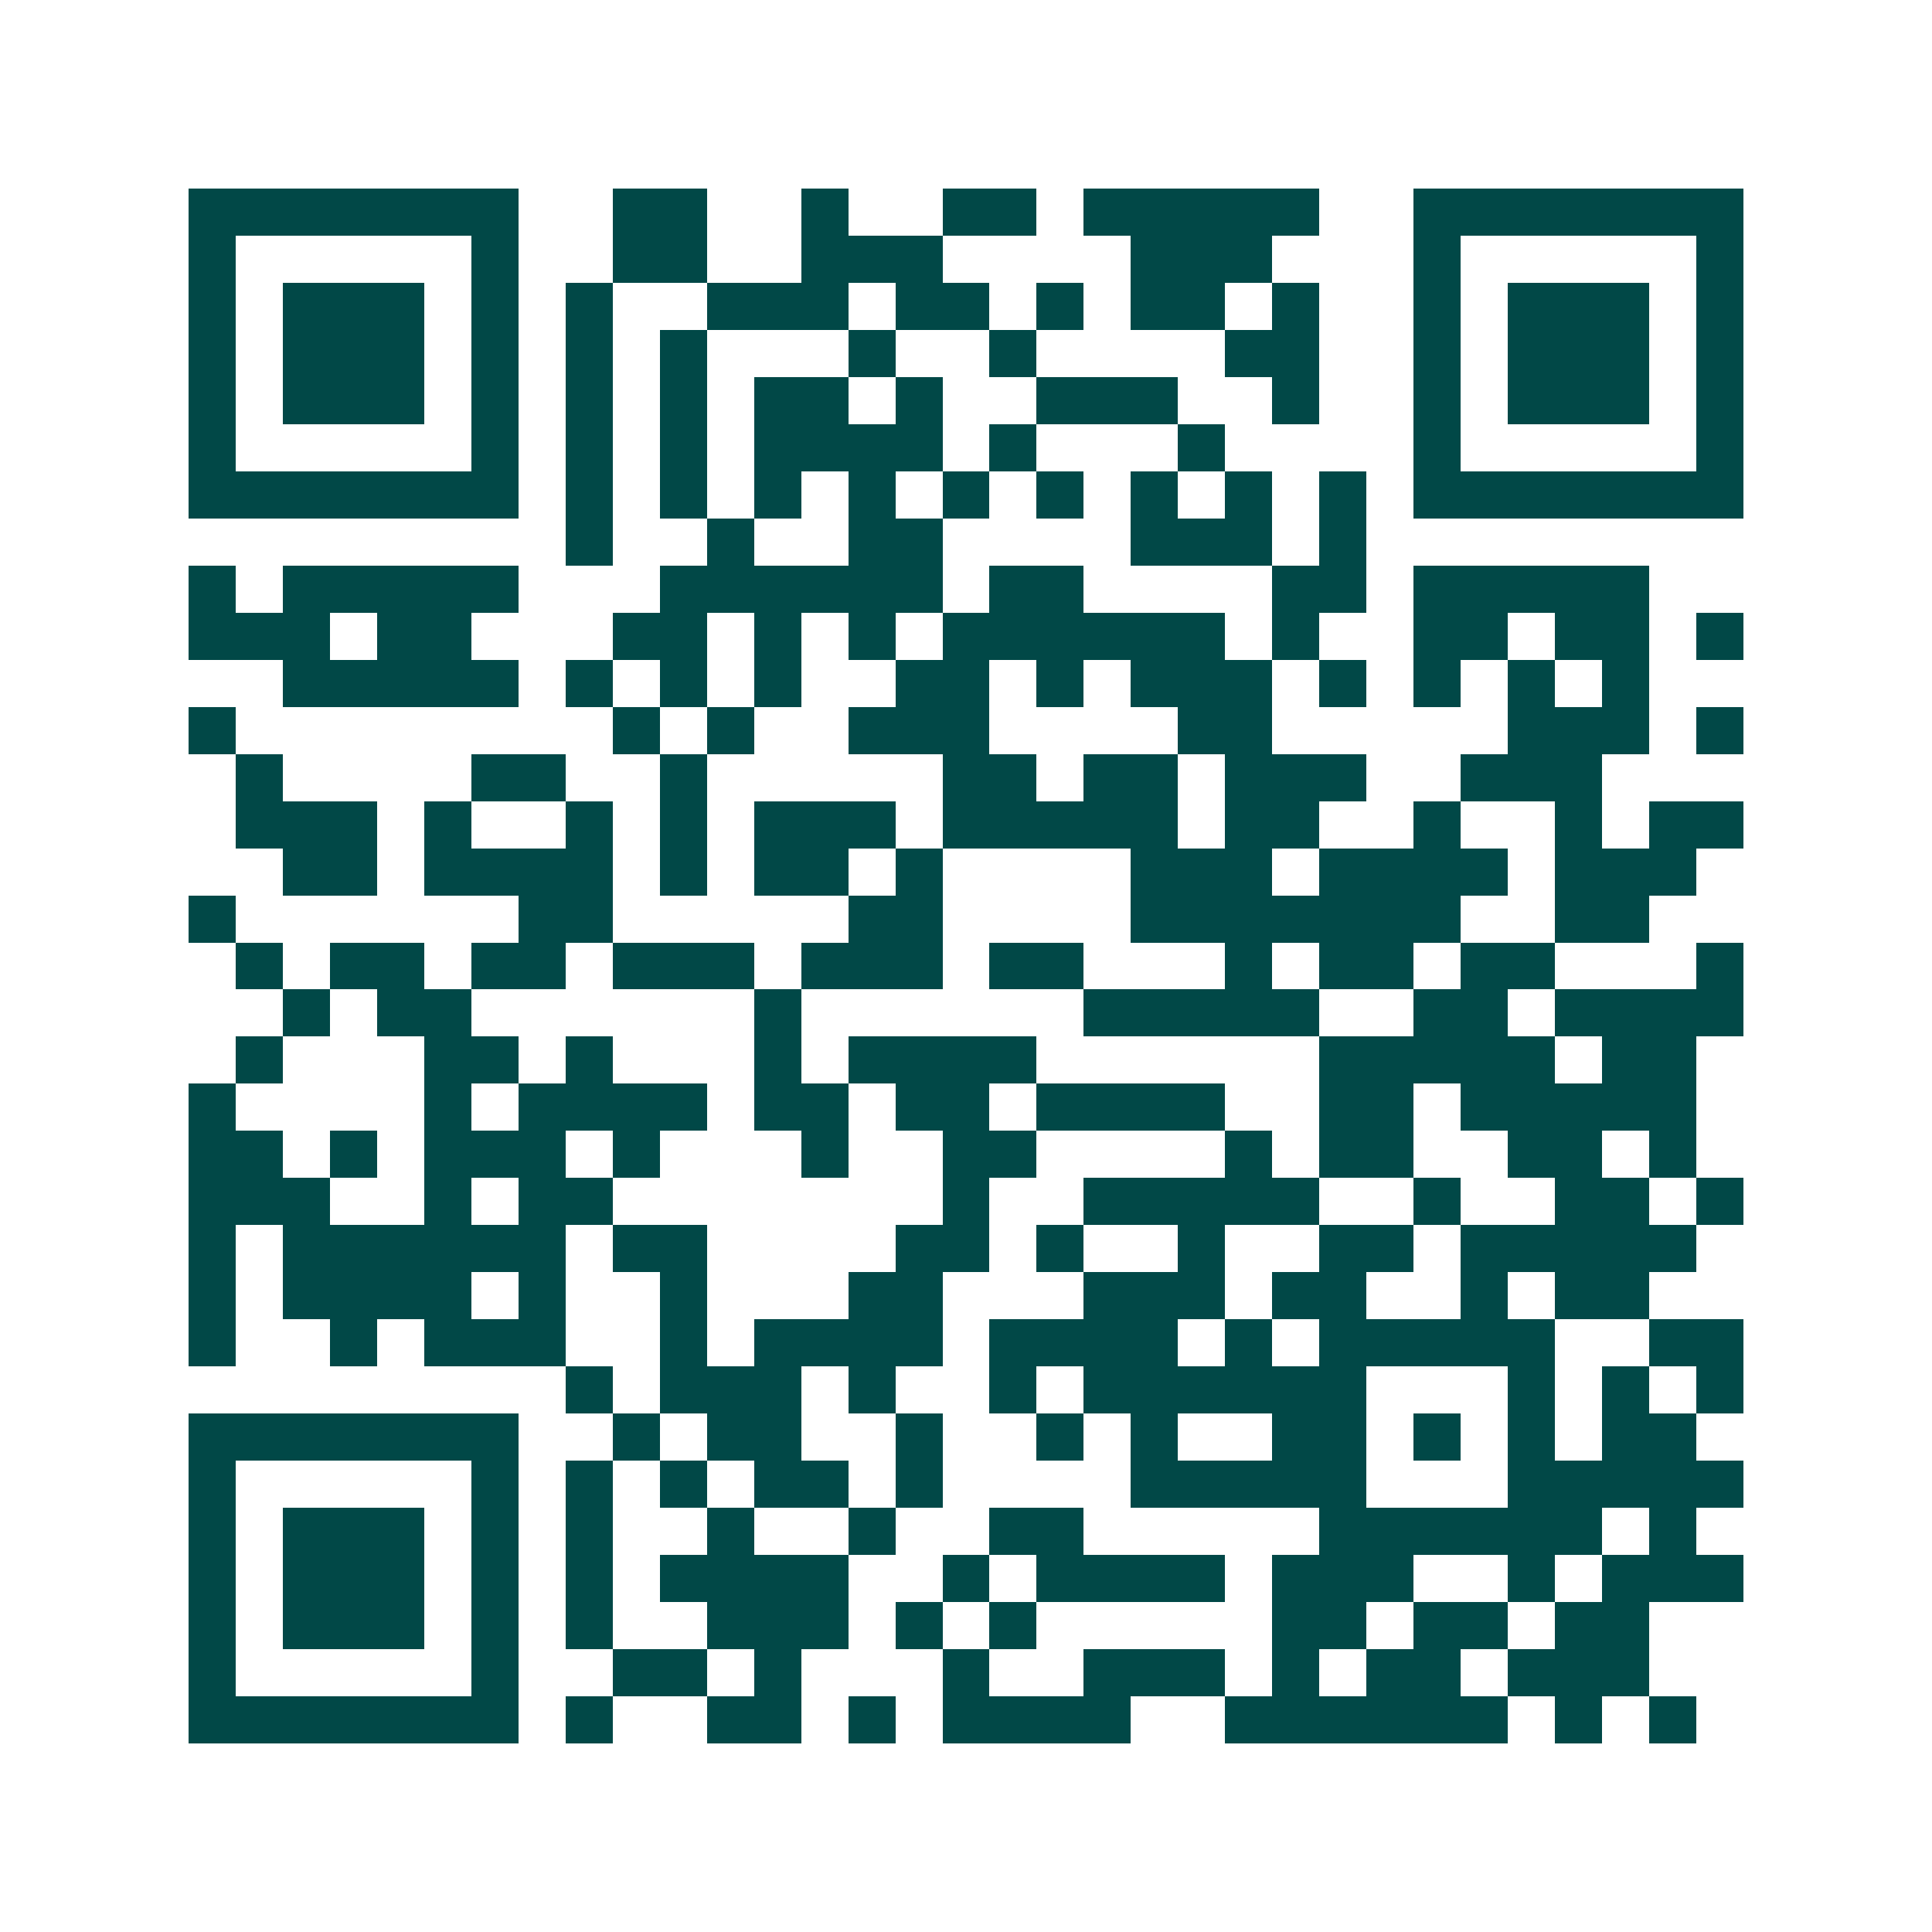 <svg xmlns="http://www.w3.org/2000/svg" width="200" height="200" viewBox="0 0 41 41" shape-rendering="crispEdges"><path fill="#ffffff" d="M0 0h41v41H0z"/><path stroke="#014847" d="M4 4.5h7m2 0h2m2 0h1m2 0h2m1 0h5m2 0h7M4 5.5h1m5 0h1m2 0h2m2 0h3m4 0h3m3 0h1m5 0h1M4 6.5h1m1 0h3m1 0h1m1 0h1m2 0h3m1 0h2m1 0h1m1 0h2m1 0h1m2 0h1m1 0h3m1 0h1M4 7.5h1m1 0h3m1 0h1m1 0h1m1 0h1m3 0h1m2 0h1m4 0h2m2 0h1m1 0h3m1 0h1M4 8.5h1m1 0h3m1 0h1m1 0h1m1 0h1m1 0h2m1 0h1m2 0h3m2 0h1m2 0h1m1 0h3m1 0h1M4 9.5h1m5 0h1m1 0h1m1 0h1m1 0h4m1 0h1m3 0h1m4 0h1m5 0h1M4 10.5h7m1 0h1m1 0h1m1 0h1m1 0h1m1 0h1m1 0h1m1 0h1m1 0h1m1 0h1m1 0h7M12 11.5h1m2 0h1m2 0h2m4 0h3m1 0h1M4 12.5h1m1 0h5m3 0h6m1 0h2m4 0h2m1 0h5M4 13.5h3m1 0h2m3 0h2m1 0h1m1 0h1m1 0h6m1 0h1m2 0h2m1 0h2m1 0h1M6 14.5h5m1 0h1m1 0h1m1 0h1m2 0h2m1 0h1m1 0h3m1 0h1m1 0h1m1 0h1m1 0h1M4 15.5h1m8 0h1m1 0h1m2 0h3m4 0h2m5 0h3m1 0h1M5 16.5h1m4 0h2m2 0h1m5 0h2m1 0h2m1 0h3m2 0h3M5 17.5h3m1 0h1m2 0h1m1 0h1m1 0h3m1 0h5m1 0h2m2 0h1m2 0h1m1 0h2M6 18.5h2m1 0h4m1 0h1m1 0h2m1 0h1m4 0h3m1 0h4m1 0h3M4 19.5h1m6 0h2m5 0h2m4 0h7m2 0h2M5 20.5h1m1 0h2m1 0h2m1 0h3m1 0h3m1 0h2m3 0h1m1 0h2m1 0h2m3 0h1M6 21.5h1m1 0h2m6 0h1m6 0h5m2 0h2m1 0h4M5 22.5h1m3 0h2m1 0h1m3 0h1m1 0h4m6 0h5m1 0h2M4 23.5h1m4 0h1m1 0h4m1 0h2m1 0h2m1 0h4m2 0h2m1 0h5M4 24.5h2m1 0h1m1 0h3m1 0h1m3 0h1m2 0h2m4 0h1m1 0h2m2 0h2m1 0h1M4 25.5h3m2 0h1m1 0h2m7 0h1m2 0h5m2 0h1m2 0h2m1 0h1M4 26.5h1m1 0h6m1 0h2m4 0h2m1 0h1m2 0h1m2 0h2m1 0h5M4 27.5h1m1 0h4m1 0h1m2 0h1m3 0h2m3 0h3m1 0h2m2 0h1m1 0h2M4 28.5h1m2 0h1m1 0h3m2 0h1m1 0h4m1 0h4m1 0h1m1 0h5m2 0h2M12 29.5h1m1 0h3m1 0h1m2 0h1m1 0h6m3 0h1m1 0h1m1 0h1M4 30.5h7m2 0h1m1 0h2m2 0h1m2 0h1m1 0h1m2 0h2m1 0h1m1 0h1m1 0h2M4 31.5h1m5 0h1m1 0h1m1 0h1m1 0h2m1 0h1m4 0h5m3 0h5M4 32.5h1m1 0h3m1 0h1m1 0h1m2 0h1m2 0h1m2 0h2m5 0h6m1 0h1M4 33.5h1m1 0h3m1 0h1m1 0h1m1 0h4m2 0h1m1 0h4m1 0h3m2 0h1m1 0h3M4 34.5h1m1 0h3m1 0h1m1 0h1m2 0h3m1 0h1m1 0h1m5 0h2m1 0h2m1 0h2M4 35.5h1m5 0h1m2 0h2m1 0h1m3 0h1m2 0h3m1 0h1m1 0h2m1 0h3M4 36.5h7m1 0h1m2 0h2m1 0h1m1 0h4m2 0h6m1 0h1m1 0h1"/></svg>
